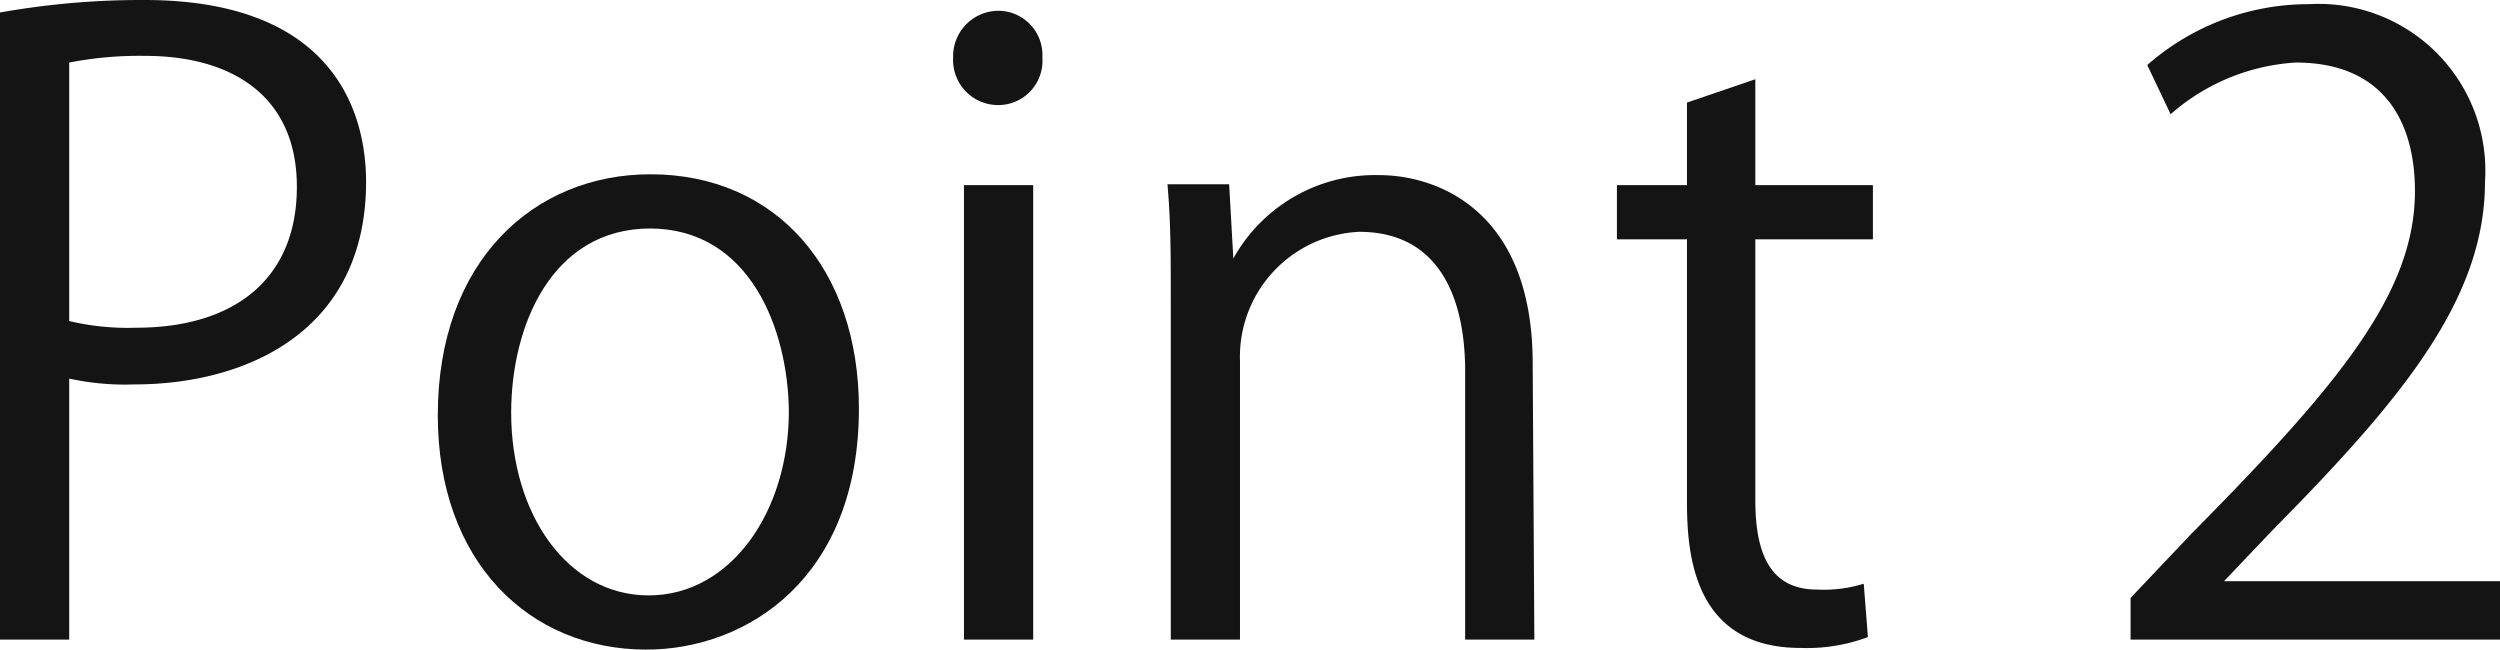<svg xmlns="http://www.w3.org/2000/svg" viewBox="0 0 59.96 15.58"><defs><style>.cls-1{fill:#141414;}</style></defs><title>top-40</title><g id="Layer_2" data-name="Layer 2"><g id="design"><g id="_2" data-name="2"><path class="cls-1" d="M0,.3A19.3,19.3,0,0,1,3.46,0C8.38,0,8.78,3.16,8.78,4.36c0,3.58-2.86,4.86-5.56,4.86a6.29,6.29,0,0,1-1.56-.14v6.26H0ZM1.66,7.7a6.07,6.07,0,0,0,1.6.16c2.4,0,3.86-1.2,3.86-3.38S5.56,1.34,3.48,1.34a8.82,8.82,0,0,0-1.82.16Z"/><path class="cls-1" d="M20.6,9.8c0,4.06-2.68,5.78-5.1,5.78-2.8,0-5-2.1-5-5.62,0-3.72,2.32-5.78,5.1-5.78C18.62,4.18,20.6,6.46,20.6,9.8Zm-5-4.32c-2.36,0-3.34,2.32-3.34,4.42,0,2.42,1.34,4.38,3.3,4.38s3.36-2,3.36-4.42C18.9,7.92,18,5.48,15.58,5.48Z"/><path class="cls-1" d="M23.94,2.52a1.08,1.08,0,0,1-1.08-1.14A1.09,1.09,0,0,1,24,.26,1.06,1.06,0,0,1,25,1.38,1.06,1.06,0,0,1,23.94,2.52Zm.84,12.82H23.12V4.44h1.66Z"/><path class="cls-1" d="M36.8,15.34H35.14V8.9c0-1.78-.64-3.34-2.54-3.34a3,3,0,0,0-2.86,3.1v6.68H28.08V7.24c0-1.12,0-1.94-.08-2.82h1.48l.1,1.78h0a3.89,3.89,0,0,1,3.5-2c1.36,0,3.68.82,3.68,4.52Z"/><path class="cls-1" d="M40.46,2.46,42.1,1.9V4.44h2.82v1.3H42.1V12c0,1.38.42,2.14,1.48,2.14A3.24,3.24,0,0,0,44.7,14l.1,1.28a4.19,4.19,0,0,1-1.62.26c-2.64,0-2.72-2.4-2.72-3.56V5.74H38.78V4.44h1.68Z"/><path class="cls-1" d="M60,15.34H51.1v-1l1.46-1.54c3.56-3.6,5.36-5.78,5.36-8.22,0-1.6-.7-3.08-2.86-3.08a5,5,0,0,0-3,1.24L51.5,1.56A5.86,5.86,0,0,1,55.38.1,4,4,0,0,1,59.6,4.36c0,2.82-2,5.22-5.08,8.34l-1.18,1.24v0H60Z"/></g></g></g></svg>